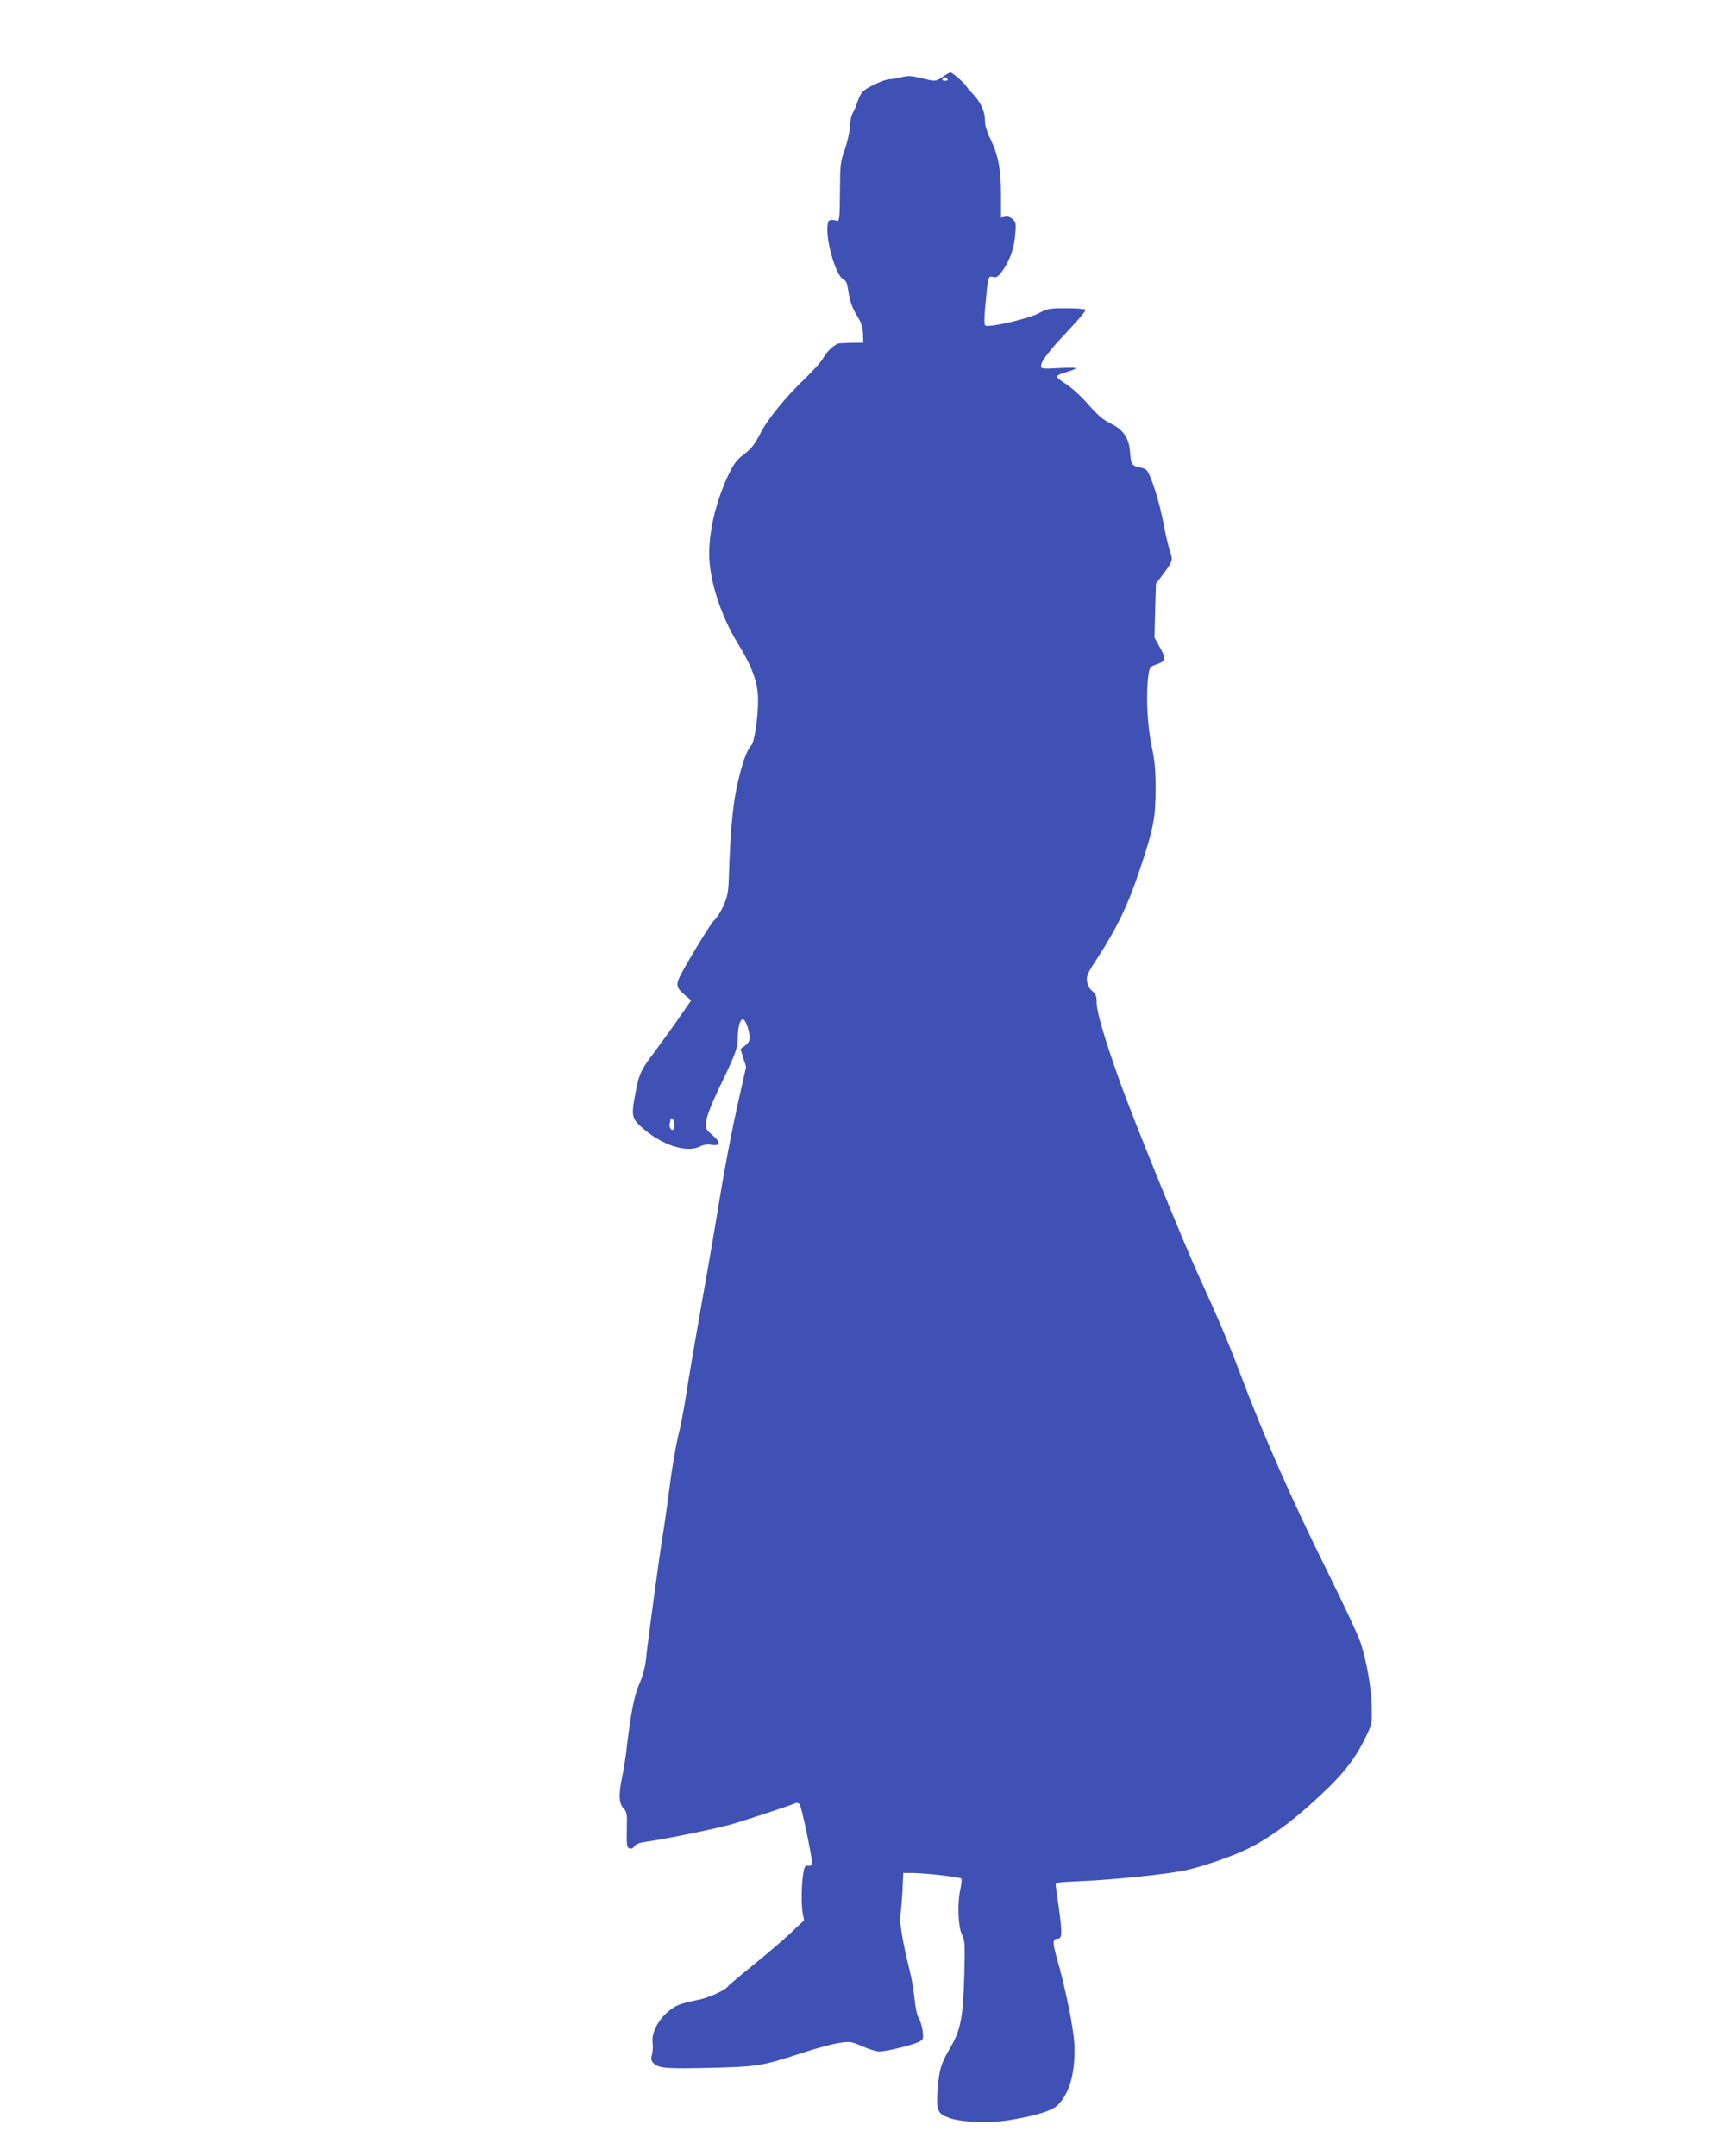 <?xml version="1.0" standalone="no"?>
<!DOCTYPE svg PUBLIC "-//W3C//DTD SVG 20010904//EN"
 "http://www.w3.org/TR/2001/REC-SVG-20010904/DTD/svg10.dtd">
<svg version="1.0" xmlns="http://www.w3.org/2000/svg"
 width="1024pt" height="1280pt" viewBox="0 0 1024 1280"
 preserveAspectRatio="xMidYMid meet">
<g transform="translate(0,1280) scale(0.1,-0.1)"
fill="#3f51b5" stroke="none">
<path d="M5598 12345 c-44 -30 -44 -30 -132 -8 -57 13 -77 14 -113 5 -24 -7
-55 -12 -70 -12 -32 0 -142 -51 -164 -76 -9 -11 -22 -37 -29 -59 -7 -22 -19
-51 -27 -64 -8 -13 -17 -51 -18 -85 -2 -34 -16 -95 -31 -136 -25 -70 -27 -86
-28 -250 -1 -150 -3 -174 -16 -171 -46 12 -55 7 -58 -33 -8 -95 52 -295 94
-314 16 -8 23 -23 28 -59 10 -71 25 -112 57 -164 22 -34 30 -61 32 -100 l2
-54 -60 0 c-33 -1 -69 -2 -81 -3 -27 -3 -77 -48 -98 -89 -9 -18 -55 -70 -102
-115 -125 -120 -229 -248 -273 -336 -31 -60 -51 -86 -93 -118 -43 -32 -61 -56
-90 -115 -75 -156 -118 -329 -118 -479 0 -151 68 -365 170 -530 86 -140 120
-234 120 -333 0 -109 -21 -250 -40 -272 -29 -31 -56 -111 -86 -246 -25 -118
-39 -271 -48 -554 -3 -75 -8 -101 -33 -156 -17 -36 -40 -72 -51 -80 -17 -12
-156 -238 -206 -336 -24 -49 -20 -68 25 -107 l42 -35 -54 -78 c-29 -43 -97
-138 -151 -211 -103 -138 -104 -141 -133 -300 -16 -94 -11 -115 42 -163 120
-108 270 -157 352 -114 18 9 42 12 63 8 56 -8 59 14 8 57 -42 36 -43 38 -37
86 4 32 33 106 83 209 94 197 104 224 104 291 0 60 15 107 32 102 15 -5 36
-64 37 -105 1 -23 -6 -36 -26 -51 l-27 -20 16 -53 17 -53 -55 -245 c-30 -135
-75 -372 -100 -526 -25 -154 -74 -442 -110 -640 -35 -198 -75 -433 -89 -523
-13 -89 -36 -207 -50 -261 -13 -54 -36 -188 -50 -297 -14 -109 -32 -237 -40
-284 -17 -97 -90 -639 -101 -745 -4 -44 -19 -98 -40 -145 -31 -72 -50 -172
-79 -420 -4 -30 -13 -86 -21 -125 -23 -107 -20 -162 7 -191 21 -22 22 -32 20
-128 -2 -90 0 -104 15 -110 11 -4 22 0 30 13 9 13 31 21 66 26 107 14 416 77
513 105 90 26 335 107 376 124 9 4 20 1 26 -6 11 -14 73 -309 73 -345 0 -17
-5 -22 -22 -20 -19 2 -23 -4 -30 -48 -11 -73 -12 -184 -3 -233 l8 -43 -79 -75
c-44 -41 -143 -126 -221 -189 -78 -63 -144 -119 -148 -124 -15 -26 -123 -75
-189 -86 -39 -7 -88 -20 -109 -29 -90 -39 -165 -149 -153 -226 3 -20 1 -51 -4
-69 -7 -26 -5 -36 10 -51 30 -30 76 -33 339 -27 277 7 306 11 534 86 84 28
185 55 224 61 70 11 74 10 141 -19 39 -17 85 -31 102 -31 41 0 196 38 234 57
27 14 28 17 23 65 -4 28 -14 62 -23 76 -10 16 -20 60 -25 113 -5 48 -17 123
-28 166 -41 163 -63 293 -56 331 3 20 9 85 12 145 l5 107 56 0 c77 -1 279 -24
288 -33 4 -4 2 -30 -4 -58 -20 -84 -15 -228 8 -274 18 -36 19 -52 14 -249 -7
-245 -22 -320 -84 -425 -54 -92 -66 -131 -74 -249 -9 -123 -1 -141 71 -167 72
-26 246 -31 363 -11 161 28 244 54 279 88 72 71 107 201 98 368 -5 95 -53 328
-103 504 -27 95 -26 116 6 116 25 0 26 35 5 187 -9 59 -17 117 -18 128 -2 19
6 20 158 27 188 8 498 40 608 63 101 21 290 86 381 132 145 73 298 190 476
364 101 99 165 186 217 295 37 76 38 82 36 179 -2 107 -28 262 -65 379 -12 39
-98 223 -190 409 -217 436 -388 824 -528 1197 -60 160 -133 333 -234 553 -100
217 -398 950 -479 1177 -91 256 -137 413 -137 466 0 40 -5 52 -25 69 -16 12
-28 34 -32 57 -5 34 1 48 68 150 113 175 179 314 248 524 79 237 91 301 91
474 0 108 -5 163 -25 258 -26 123 -33 315 -17 420 6 40 11 45 46 57 57 20 60
32 22 100 l-33 60 4 160 5 160 38 50 c61 81 64 91 46 139 -8 22 -27 102 -41
176 -23 121 -71 274 -97 307 -6 7 -25 15 -44 19 -45 8 -51 18 -56 91 -6 83
-40 133 -118 170 -42 21 -75 49 -130 112 -42 48 -99 100 -131 120 -32 20 -57
41 -55 46 1 6 22 16 47 23 91 28 86 32 -28 27 -106 -6 -113 -5 -113 13 0 28
51 94 167 216 56 59 100 112 97 117 -3 5 -54 9 -114 9 -101 0 -112 -2 -165
-30 -65 -34 -301 -88 -317 -72 -6 6 -6 53 2 128 15 166 16 167 45 160 19 -5
29 1 49 27 46 60 76 139 82 219 6 67 5 77 -13 95 -14 14 -29 19 -46 16 l-25
-5 0 133 c0 154 -16 238 -64 337 -19 38 -31 79 -31 100 2 52 -22 110 -65 157
-22 22 -43 48 -48 56 -11 18 -82 79 -92 79 -4 0 -24 -11 -44 -25z m27 -15 c3
-5 -3 -10 -15 -10 -12 0 -18 5 -15 10 3 6 10 10 15 10 5 0 12 -4 15 -10z
m-1623 -6194 c7 -33 -8 -57 -22 -36 -5 8 -8 21 -5 28 3 8 5 18 5 23 0 20 18 8
22 -15z"/>
</g>
</svg>
